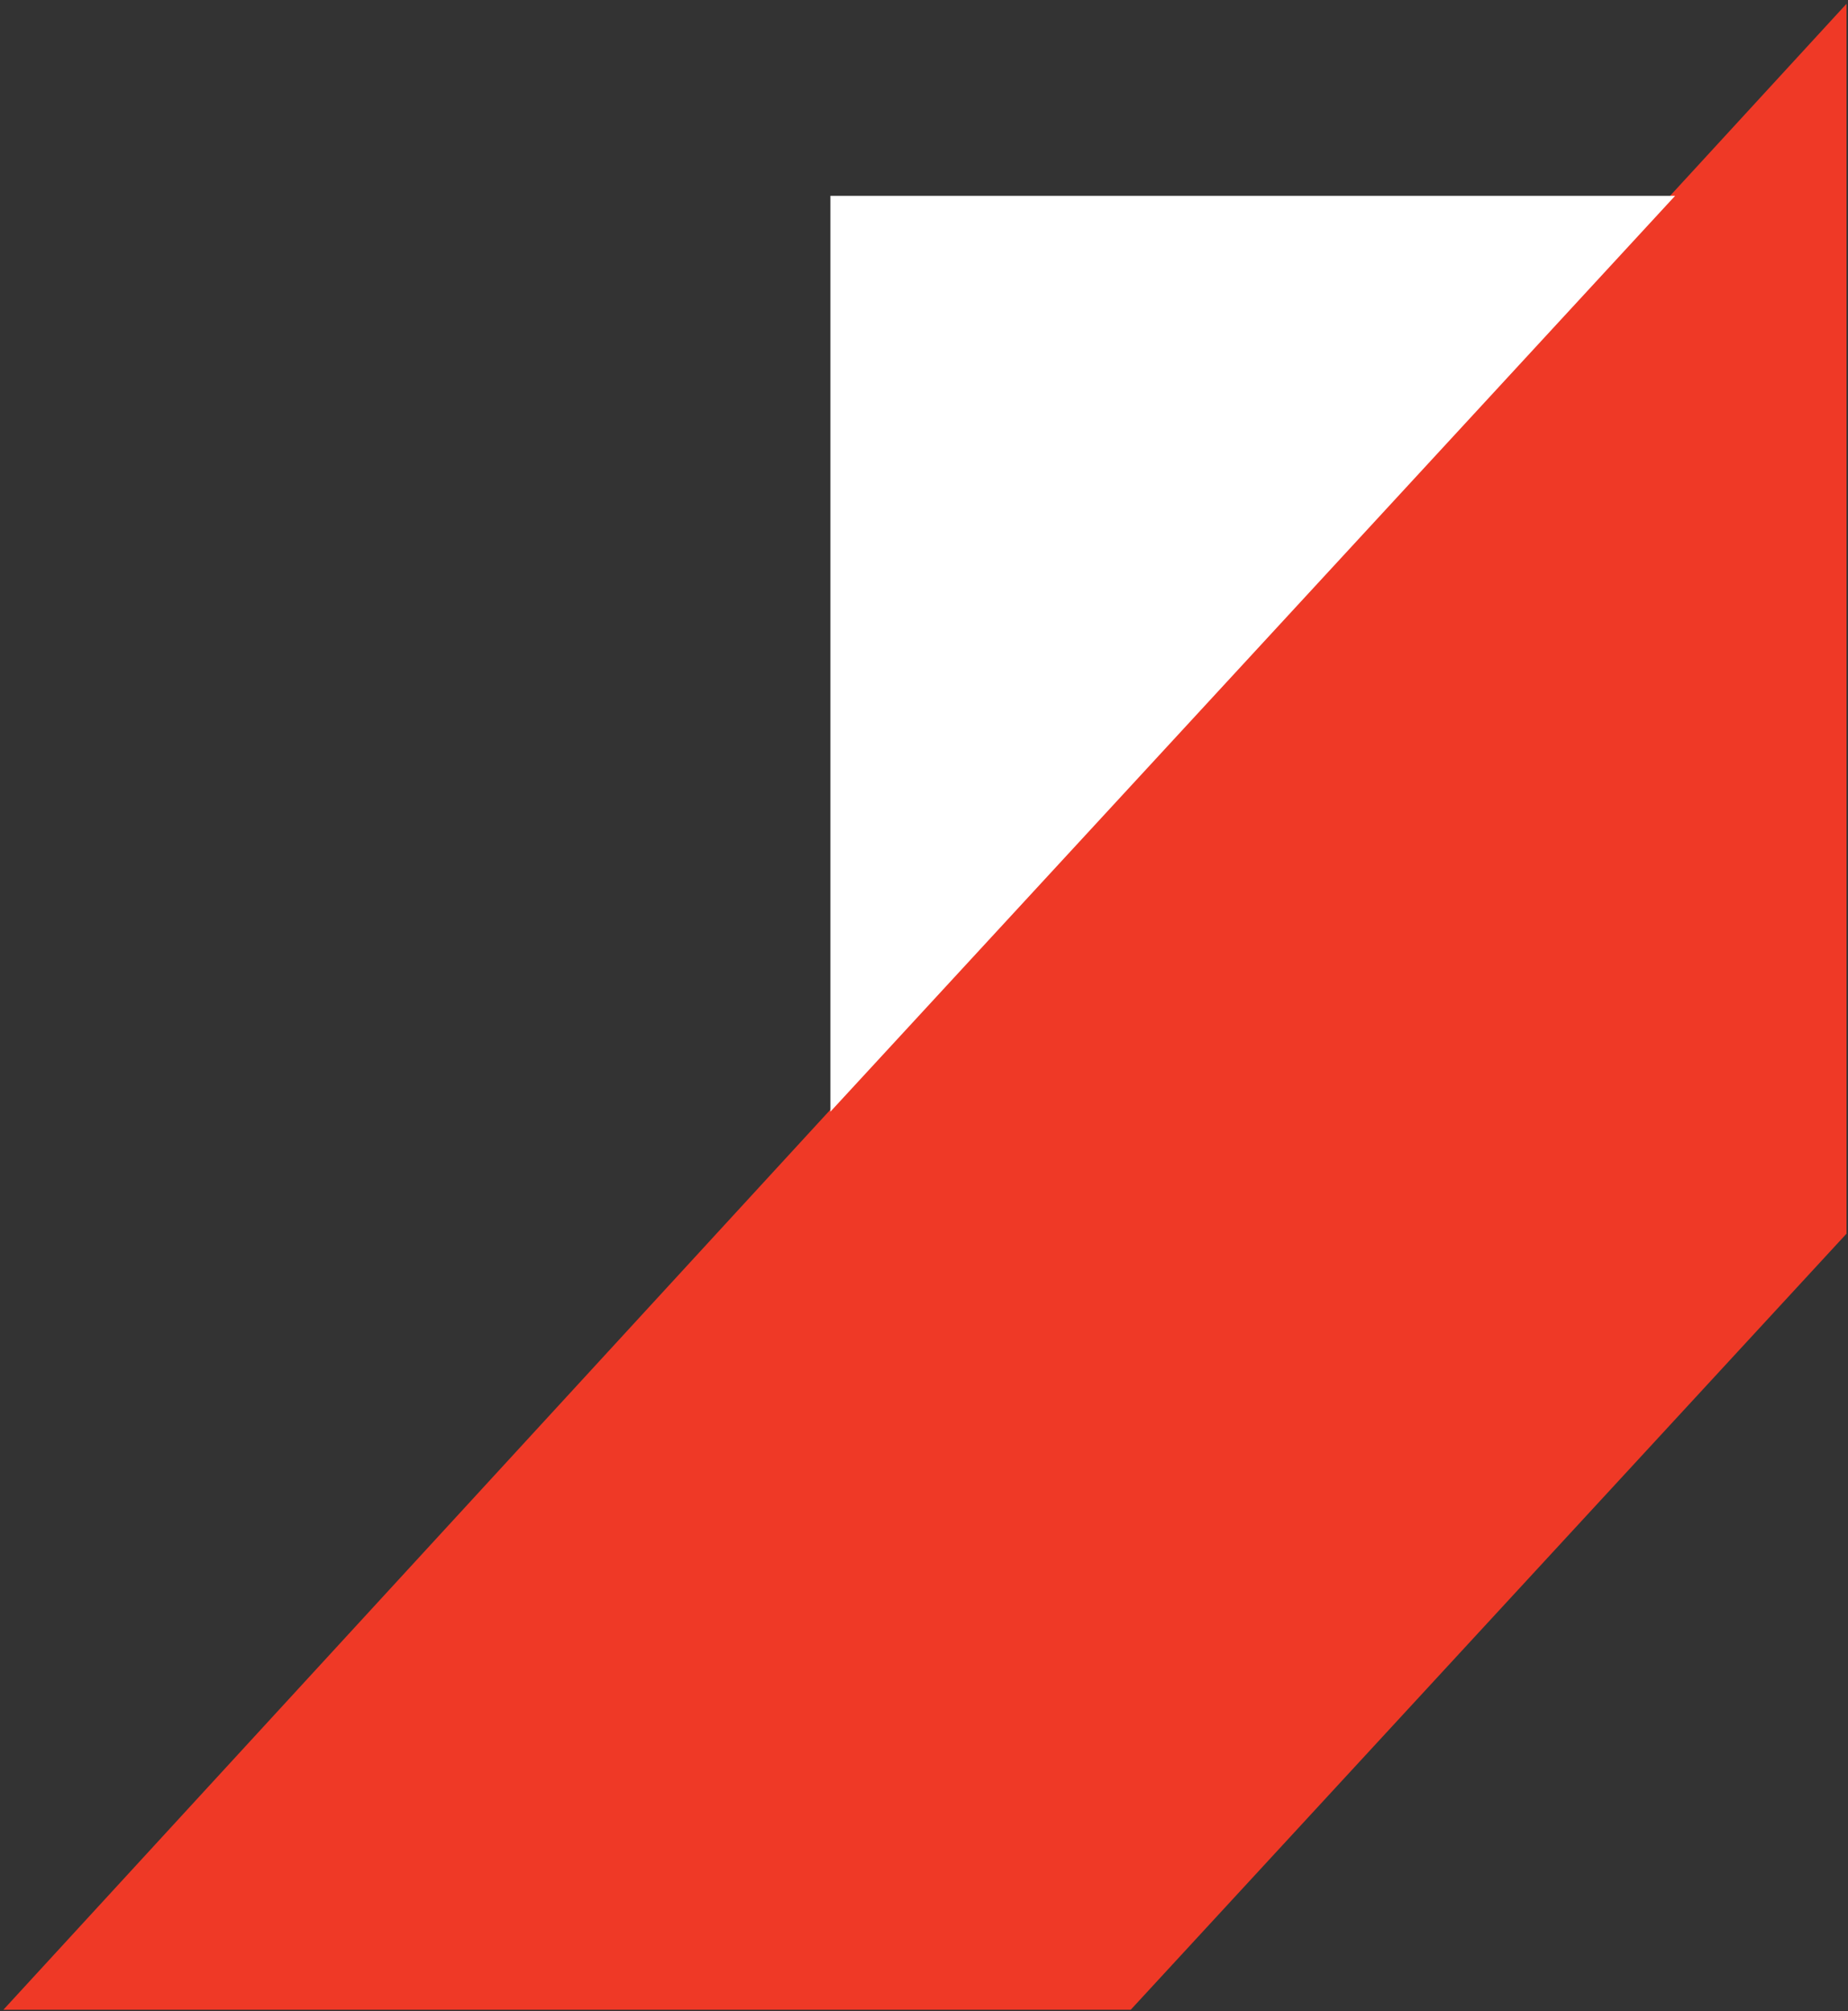 <svg xmlns="http://www.w3.org/2000/svg" width="625.64" height="680.783"><rect width="100%" height="100%" fill="#333333" stroke="none"/><g data-name="Group 12524"><path data-name="Subtraction 3" d="M382.803 680.283H1.139l624-679v416.3l-242.336 262.7z" fill="#ef3926" stroke="rgba(0,0,0,0)" stroke-miterlimit="10"/><path d="M281.139 376.283v-310h285.969" fill="#fff"/></g></svg>